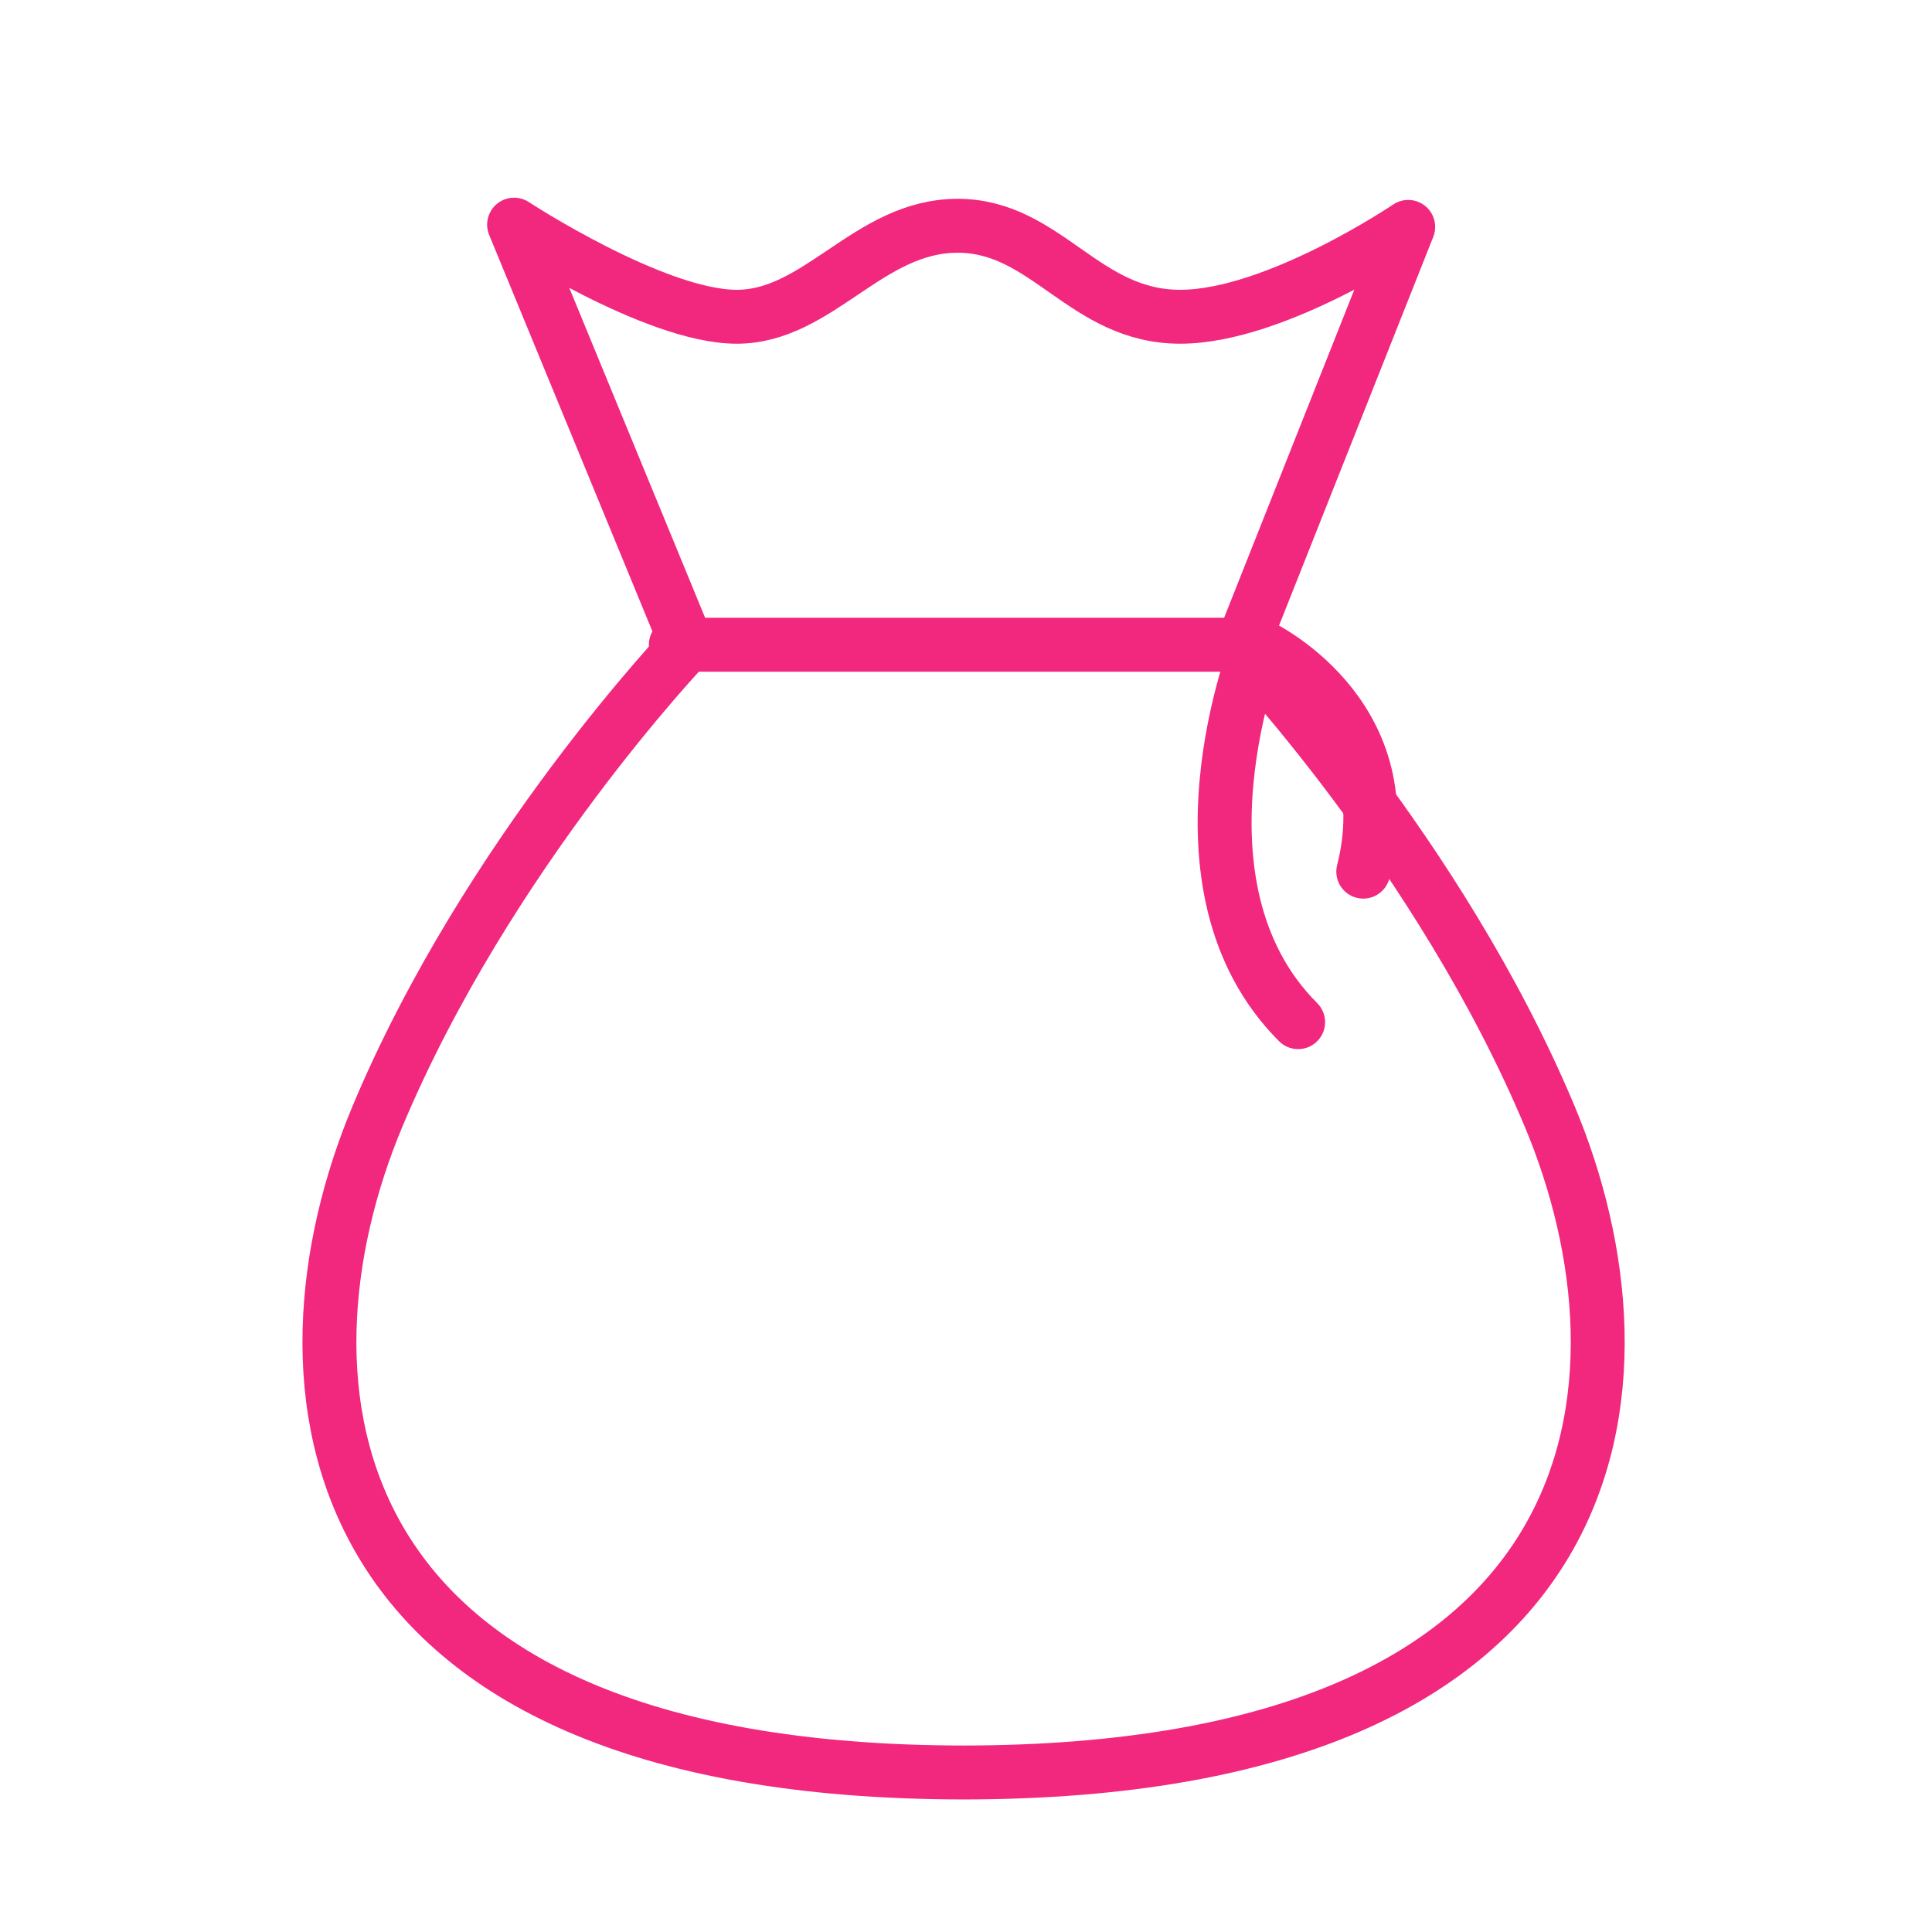 <svg xmlns="http://www.w3.org/2000/svg" width="430" height="430" fill="none" viewBox="0 0 430 430"><g stroke="#f2277e" stroke-linecap="round" stroke-linejoin="round" stroke-width="12"><path d="M152.92 143.5S108.5 190 84 248.5s-16.763 146 130.92 146m61.08-251s44.42 46.5 68.921 105c24.5 58.5 16.763 146-130.921 146m62.92-252 36.5-92s-29.53 20-50.74 20c-21.46 0-29.73-20.25-49.55-20.25S182.21 70.5 163.97 70.5 114.42 50 114.42 50l38.5 93.5"/><path d="M150.42 143.5h129.5s-21.5 53.5 9 84m-9-84s32.5 15 23.5 50.5"/></g></svg>